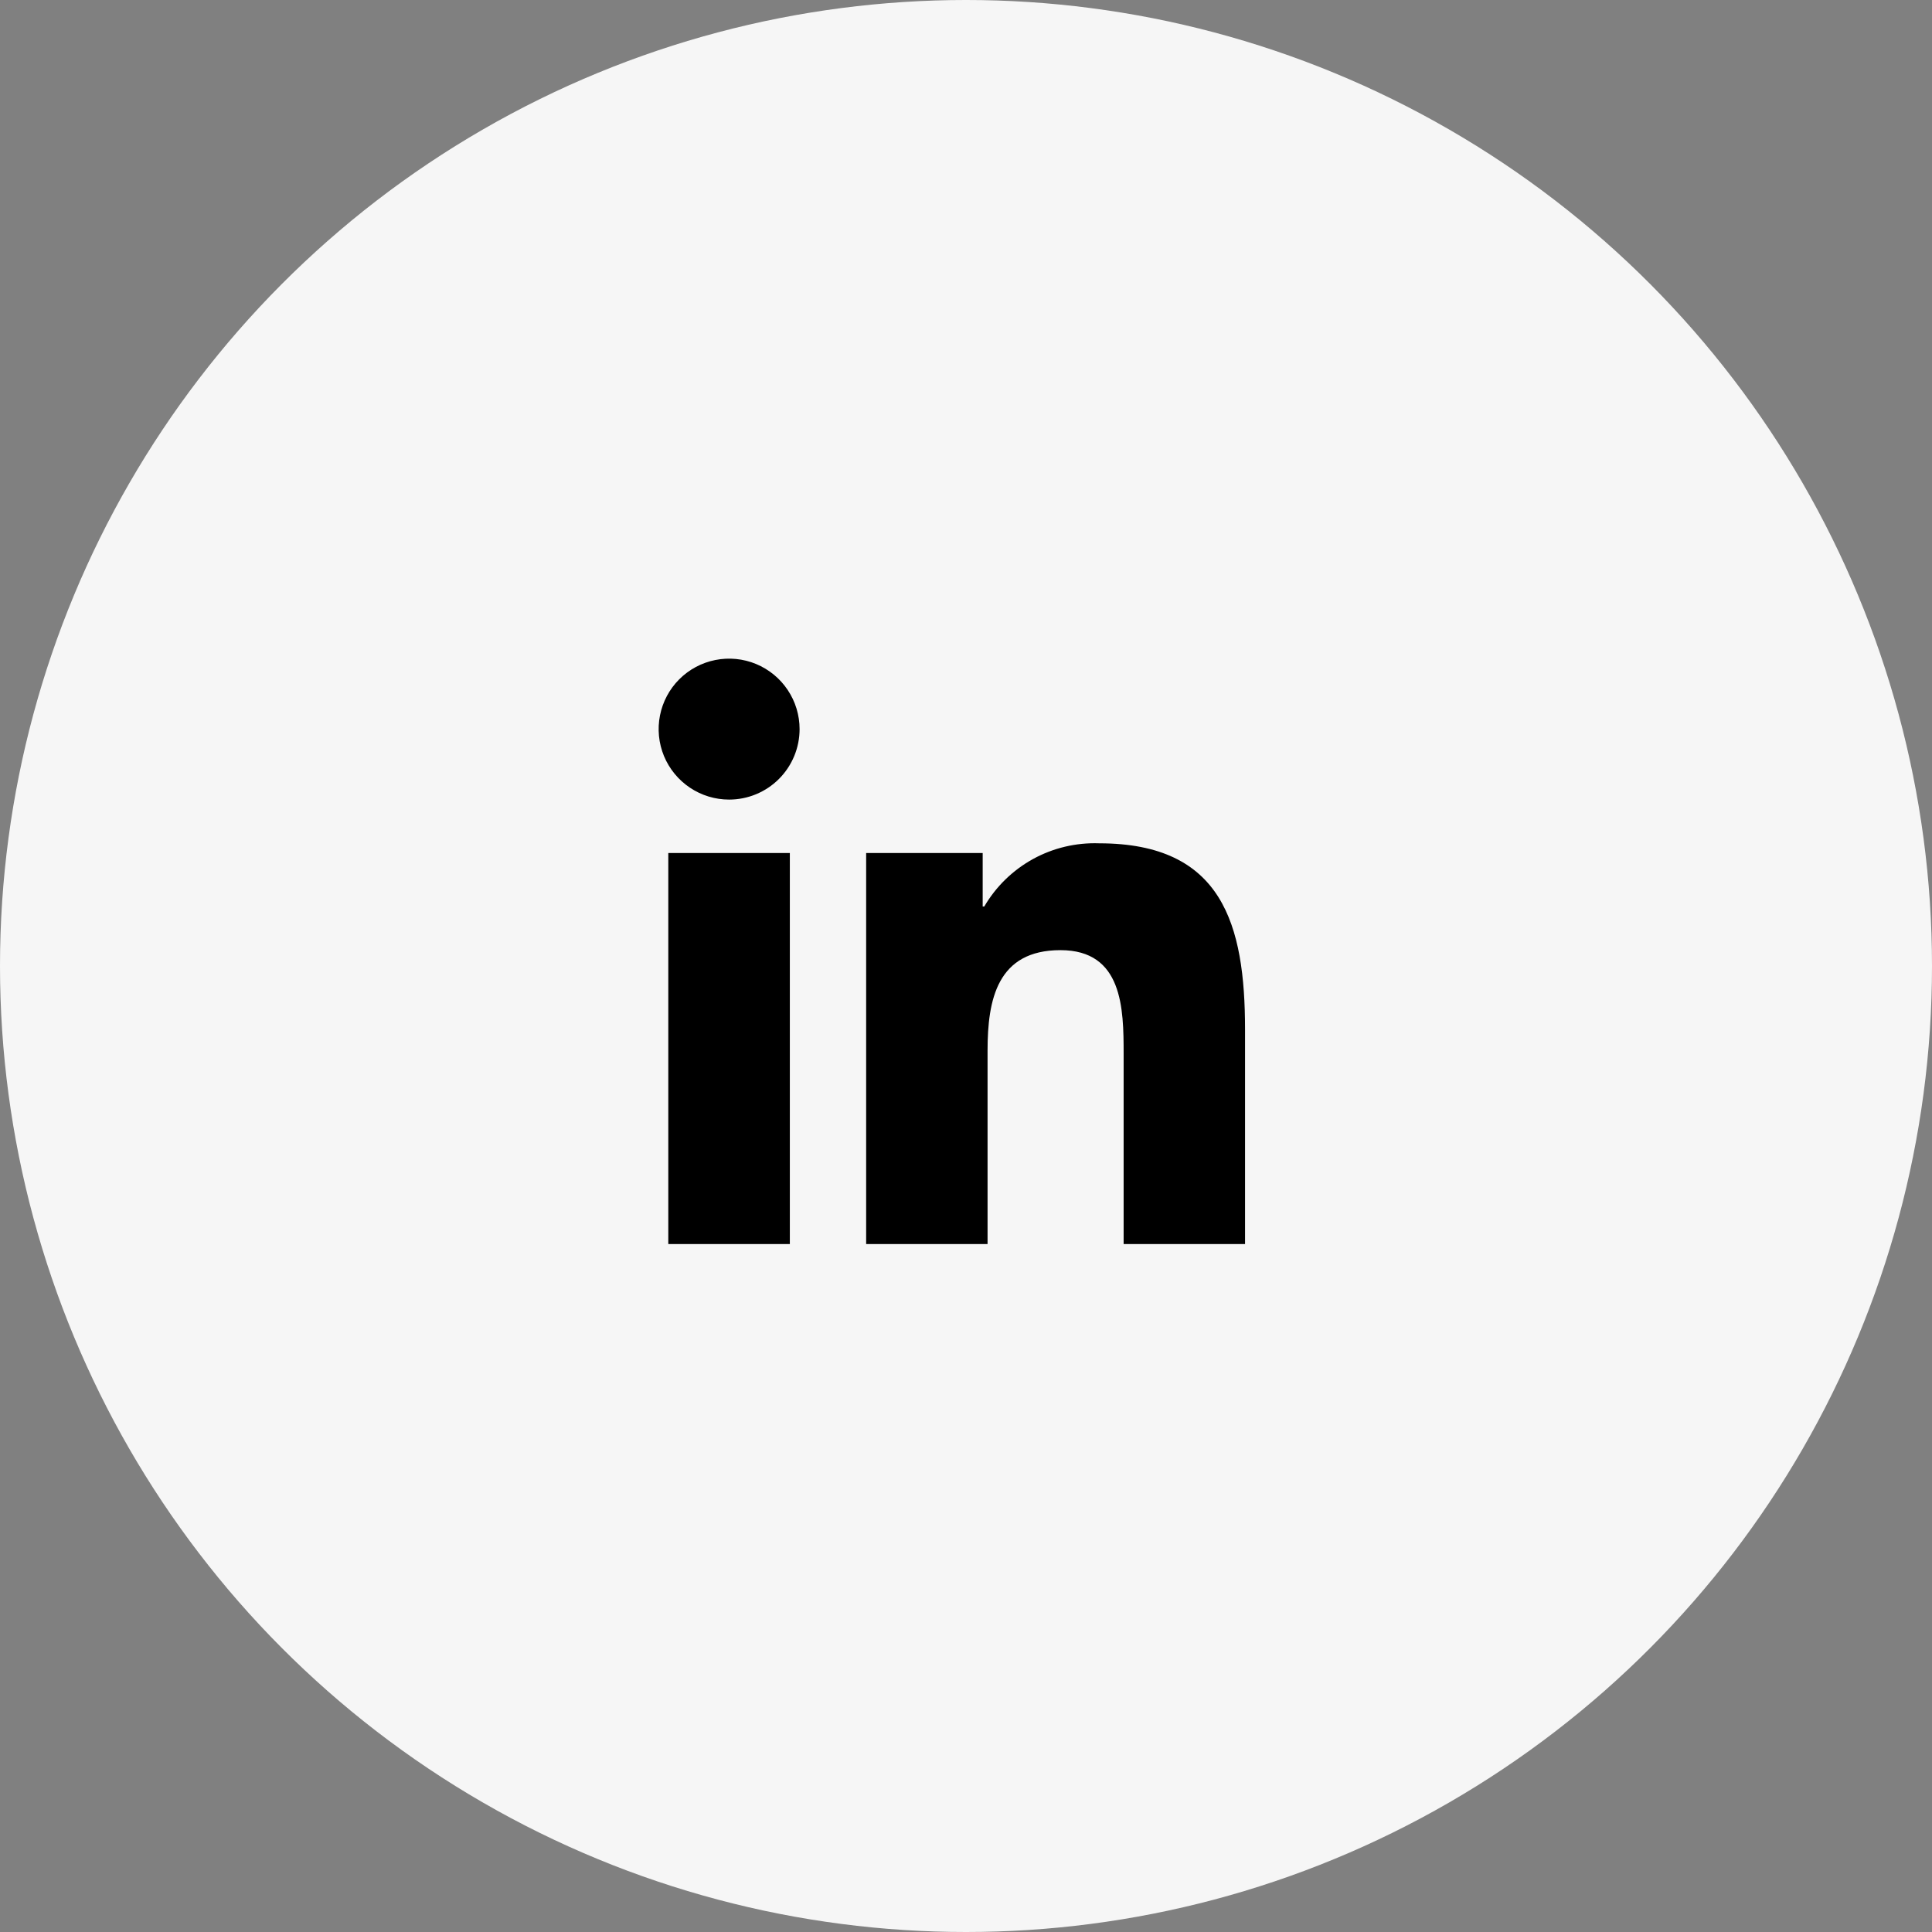 <svg width="44" height="44" viewBox="0 0 44 44" fill="none" xmlns="http://www.w3.org/2000/svg">
<rect x="0" y="0" width="44" height="44" fill="#808080" stroke="none"/>
<circle cx="22" cy="22" r="22" fill="#F6F6F6"/>
<path d="M28.355 28.333H25.59V24.002C25.59 22.969 25.571 21.639 24.151 21.639C22.711 21.639 22.491 22.764 22.491 23.926V28.333H19.726V19.427H22.38V20.645H22.416C22.682 20.19 23.066 19.817 23.527 19.563C23.988 19.31 24.509 19.187 25.035 19.206C27.838 19.206 28.355 21.05 28.355 23.448V28.333ZM16.605 18.21C16.288 18.21 15.977 18.116 15.713 17.939C15.45 17.763 15.244 17.513 15.122 17.219C15.001 16.926 14.969 16.603 15.031 16.292C15.093 15.981 15.245 15.695 15.47 15.47C15.694 15.246 15.98 15.093 16.292 15.031C16.603 14.969 16.926 15.001 17.219 15.122C17.512 15.244 17.763 15.449 17.939 15.713C18.116 15.977 18.21 16.288 18.21 16.605C18.21 17.03 18.041 17.439 17.74 17.74C17.439 18.041 17.031 18.21 16.605 18.21ZM17.988 28.333H15.22V19.427H17.988L17.988 28.333Z" fill="black"/>
</svg>
